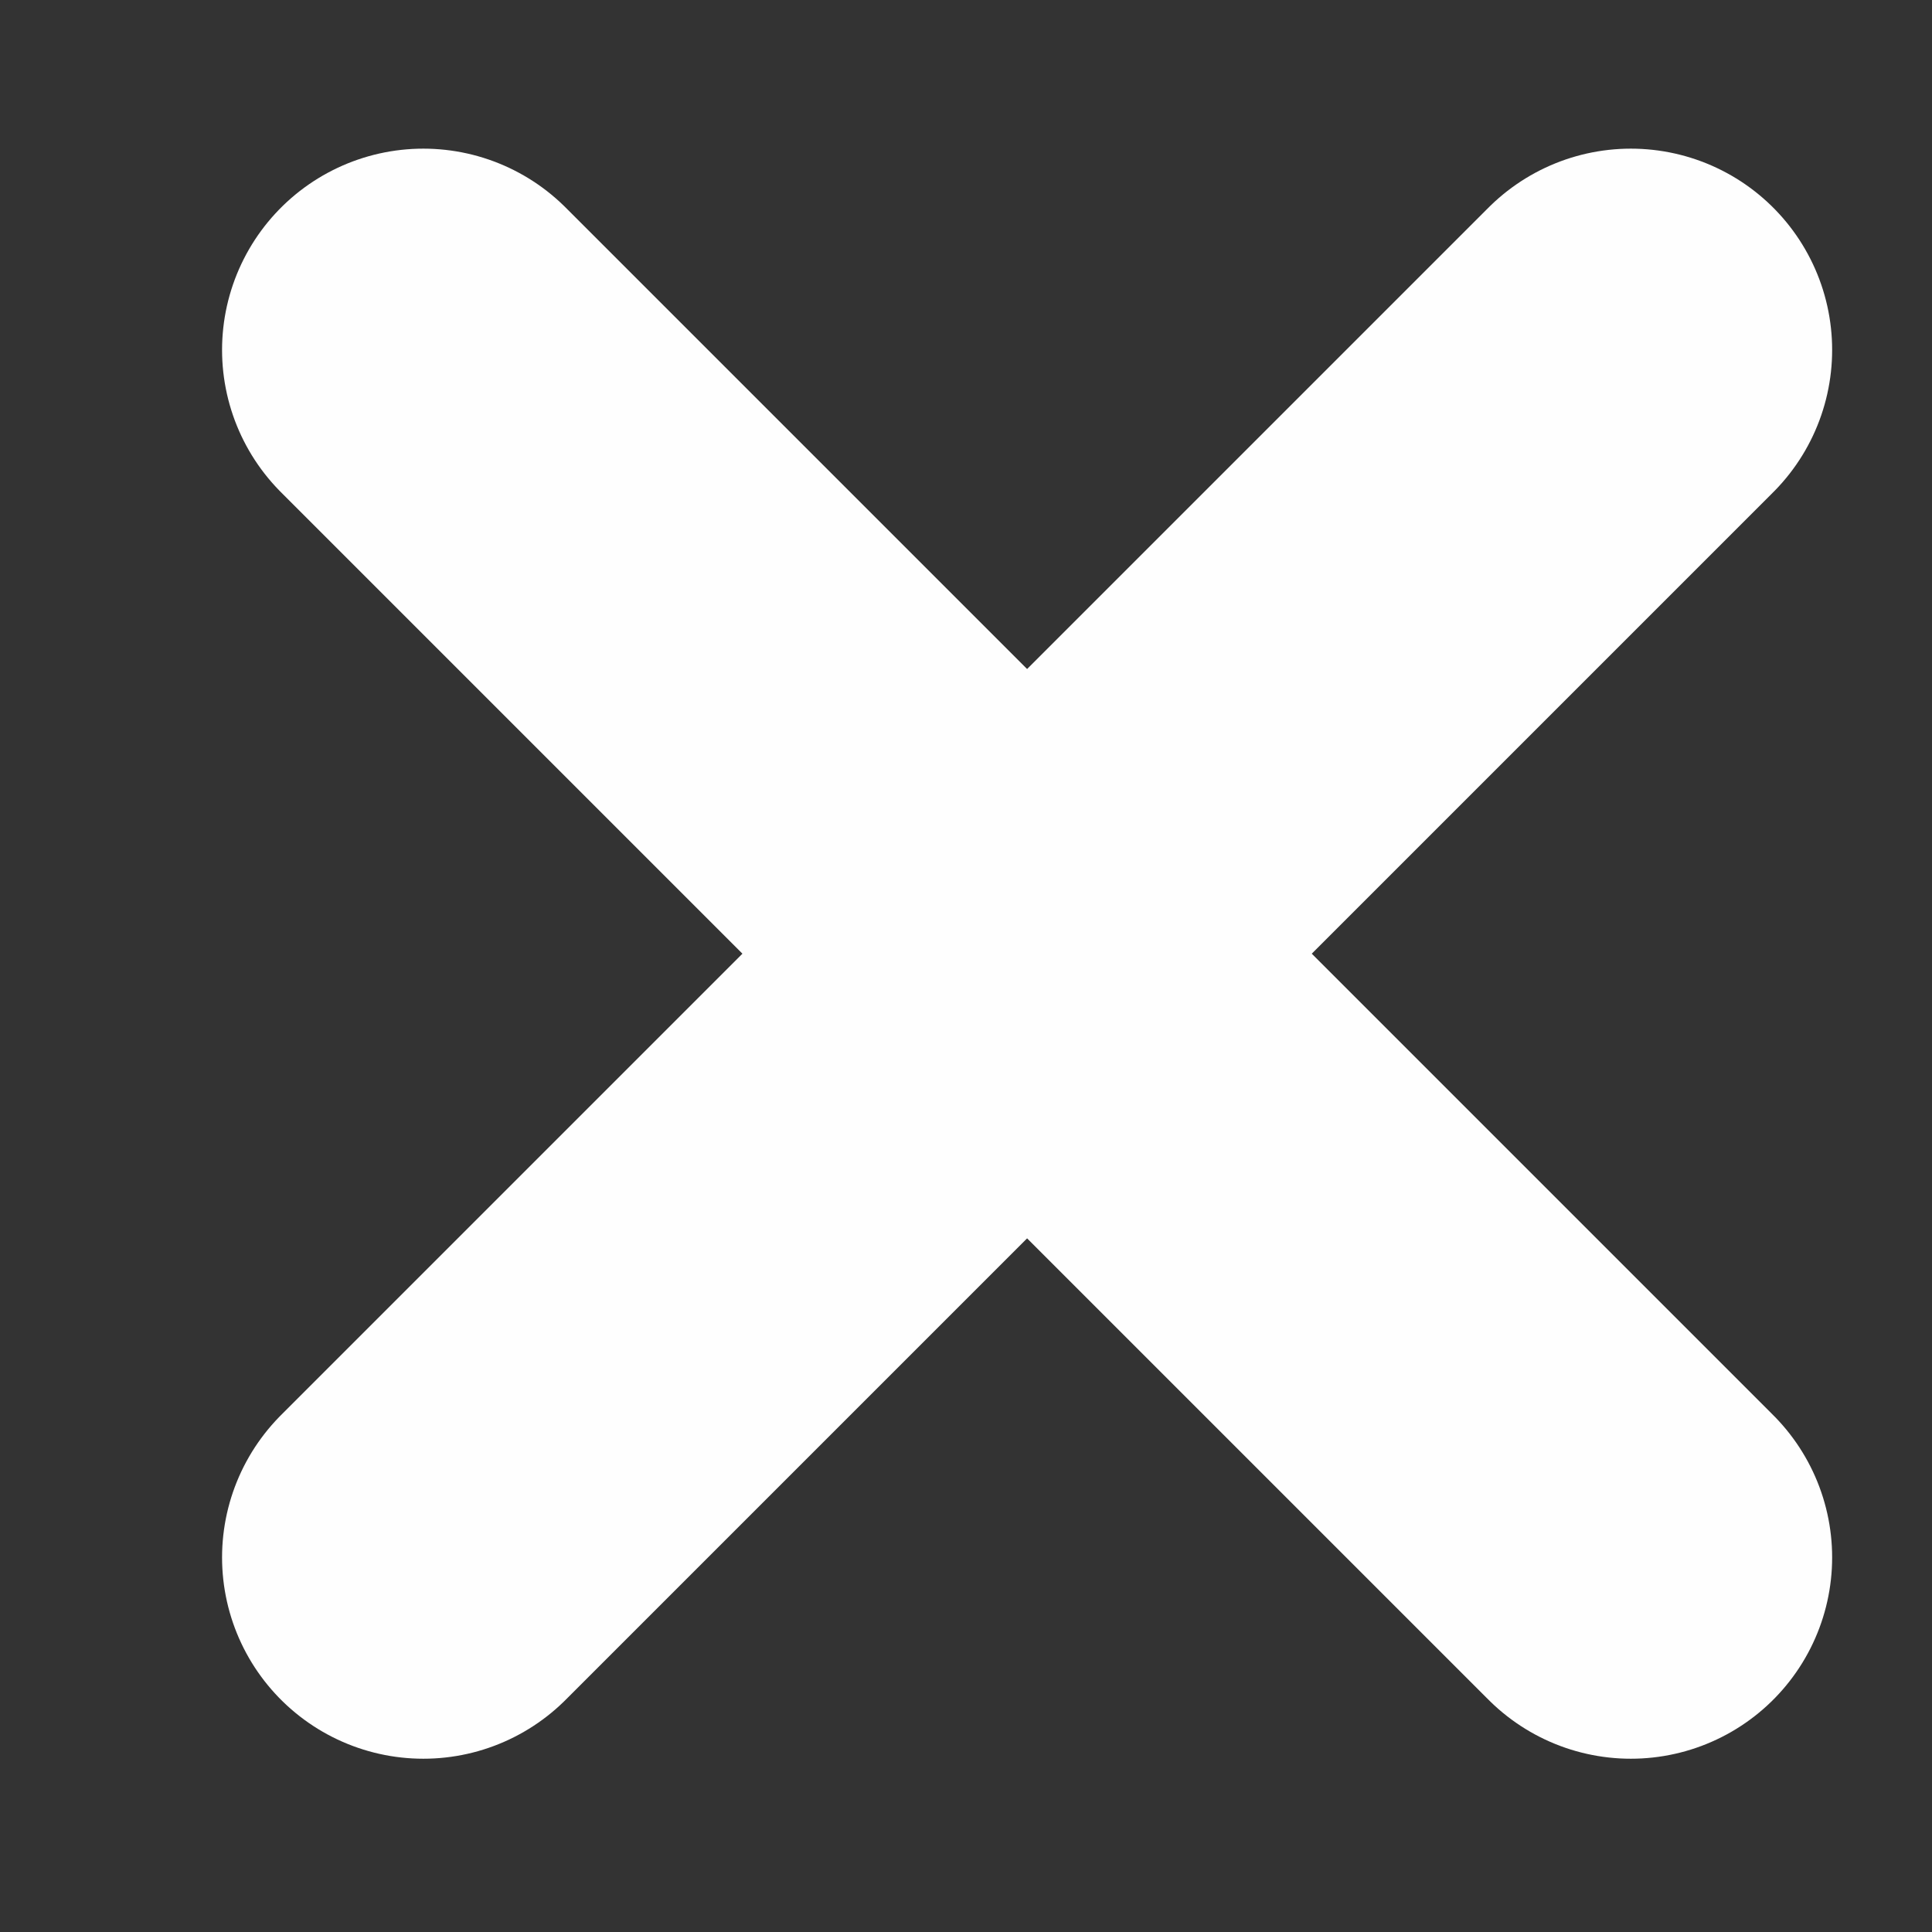 <svg width="8" height="8" viewBox="0 0 8 8" fill="none" xmlns="http://www.w3.org/2000/svg">
<rect x="0" y="0" width="8" height="8" fill="#333333" stroke="none"/>
<path d="M6.753 1.449L1.753 6.449M1.753 1.449L6.753 6.449" stroke="#FEFEFE" stroke-width="1.667" stroke-linecap="round"/>
</svg>
